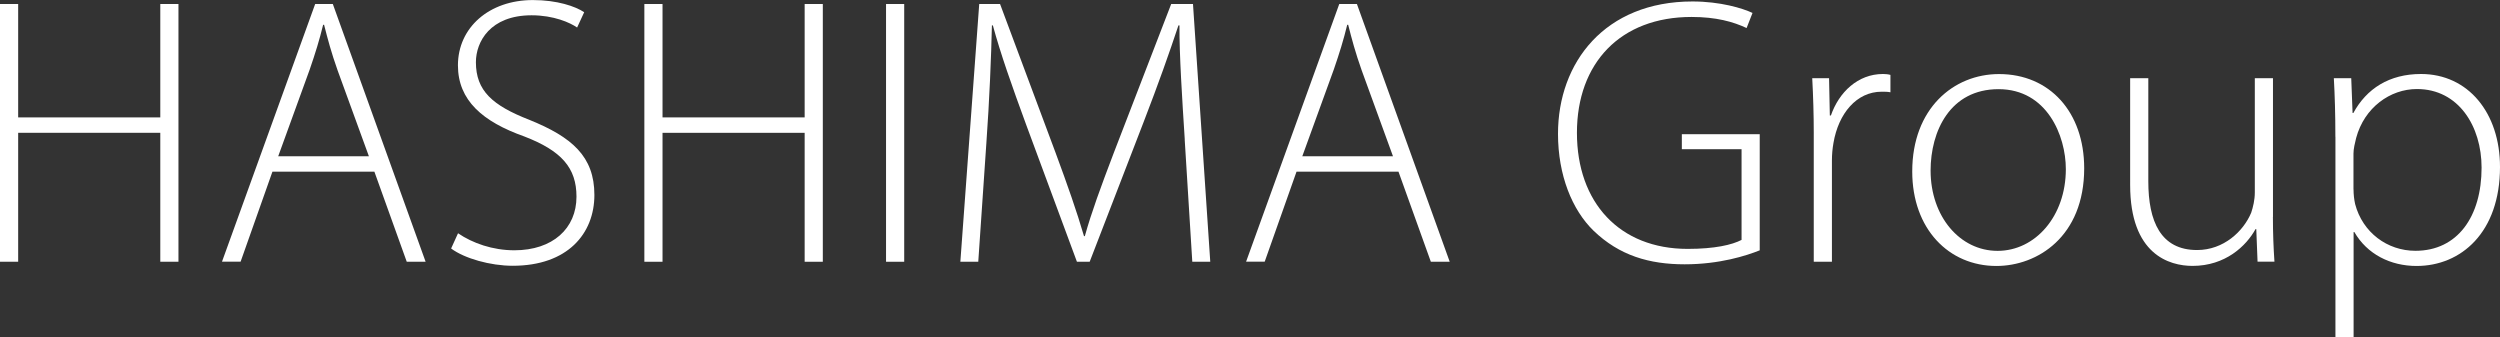 <?xml version="1.0" encoding="UTF-8"?>
<svg id="_レイヤー_2" data-name="レイヤー 2" xmlns="http://www.w3.org/2000/svg" width="392.25" height="52.95" viewBox="0 0 392.25 52.95">
  <rect x="0" y="0" width="392.25" height="52.95" fill="#333333" stroke="none"/>
  <defs>
    <style>
      .cls-1 {
        fill: #fff;
        stroke-width: 0px;
      }
    </style>
  </defs>
  <g id="_文字" data-name="文字">
    <g>
      <path class="cls-1" d="M2.85.63v17.79h22.3V.63h2.85v40.44h-2.85v-20.23H2.85v20.23H0V.63h2.85Z"/>
      <path class="cls-1" d="M42.75,26.92l-5,14.14h-2.92L49.45.63h2.77l14.56,40.44h-2.96l-5.08-14.14h-16ZM57.88,24.52l-4.92-13.51c-.99-2.8-1.53-4.83-2.11-7.12h-.15c-.57,2.35-1.22,4.45-2.1,7l-4.95,13.63h14.23Z"/>
      <path class="cls-1" d="M71.87,36.6c2.28,1.56,5.44,2.67,8.83,2.67,6.04,0,9.75-3.44,9.75-8.41,0-4.53-2.35-7.2-8.19-9.45-6.51-2.31-10.41-5.65-10.41-11.16,0-5.92,4.89-10.24,11.76-10.24,3.79,0,6.67.98,8.05,1.91l-1.11,2.4c-1.1-.77-3.67-1.92-7.14-1.92-6.52,0-8.74,4.18-8.74,7.36,0,4.48,2.59,6.78,8.38,9.04,6.67,2.7,10.21,5.73,10.21,11.79s-4.2,11.11-12.82,11.11c-3.49,0-7.56-1.14-9.66-2.71l1.08-2.38Z"/>
      <path class="cls-1" d="M103.95.63v17.79h22.3V.63h2.85v40.44h-2.85v-20.23h-22.3v20.23h-2.85V.63h2.85Z"/>
      <path class="cls-1" d="M141.87.63v40.44h-2.85V.63h2.85Z"/>
      <path class="cls-1" d="M185.89,21.9c-.39-6.06-.87-13.5-.83-17.92h-.16c-1.46,4.39-3.12,9.09-5.44,15.1l-8.49,21.99h-2l-7.96-21.49c-2.31-6.3-4.02-11.14-5.23-15.6h-.15c-.1,4.75-.39,11.79-.87,18.49l-1.27,18.6h-2.81l2.96-40.44h3.27l8.7,23.31c1.9,5.14,3.33,9.21,4.47,13.11h.13c1.04-3.73,2.48-7.65,4.54-13.06L183.76.63h3.42l2.71,40.44h-2.82l-1.19-19.17Z"/>
      <path class="cls-1" d="M203.43,26.92l-5,14.14h-2.92L210.13.63h2.77l14.56,40.44h-2.96l-5.08-14.14h-16ZM218.56,24.52l-4.92-13.51c-.99-2.8-1.53-4.83-2.11-7.12h-.15c-.57,2.35-1.22,4.45-2.1,7l-4.95,13.63h14.23Z"/>
      <path class="cls-1" d="M276.09,39.28c-2.04.82-6.25,2.19-11.77,2.19s-10.24-1.36-14.31-5.29c-3.34-3.25-5.56-8.68-5.56-15.19,0-11.2,7.36-20.76,21.1-20.76,4.33,0,7.84,1.05,9.42,1.8l-.93,2.37c-2.1-.99-4.78-1.74-8.64-1.74-11.16,0-17.98,7.23-17.98,18.18s6.69,18.21,17.37,18.21c4.25,0,6.96-.63,8.46-1.41v-14.23h-9.37v-2.35h12.22v18.24Z"/>
      <path class="cls-1" d="M284.58,20.91c0-2.88-.09-5.85-.24-8.64h2.64l.12,5.85h.17c1.26-3.65,4.23-6.51,8.17-6.51.4,0,.81.04,1.17.14v2.73c-.44-.09-.84-.09-1.38-.09-3.94,0-6.78,3.43-7.56,8.05-.15.84-.24,1.8-.24,2.73v15.9h-2.85v-20.16Z"/>
      <path class="cls-1" d="M327.01,26.4c0,10.75-7.36,15.33-13.78,15.33-7.45,0-13.2-5.79-13.2-14.83,0-9.85,6.46-15.28,13.62-15.28,7.95,0,13.36,5.97,13.36,14.79ZM302.91,26.76c0,7.2,4.59,12.6,10.51,12.6s10.71-5.44,10.71-12.82c0-5.26-2.97-12.55-10.56-12.55s-10.66,6.57-10.66,12.78Z"/>
      <path class="cls-1" d="M356.62,34.03c0,2.56.09,4.83.24,7.03h-2.65l-.2-5.11h-.12c-1.46,2.65-4.73,5.77-9.88,5.77-3.66,0-9.79-1.81-9.79-12.69V12.27h2.85v16.18c0,6.28,1.94,10.78,7.65,10.78,4.18,0,7.27-2.94,8.49-5.85.3-.9.57-2.01.57-3.18V12.27h2.85v21.76Z"/>
      <path class="cls-1" d="M366.42,21.46c0-3.6-.09-6.46-.24-9.19h2.73l.21,5.46h.12c2.07-3.81,5.62-6.12,10.62-6.12,7.4,0,12.39,6.12,12.39,14.58,0,10.3-6.13,15.54-13.09,15.54-4.11,0-7.77-1.86-9.76-5.32h-.12v16.54h-2.85v-31.48ZM369.27,29.73c0,.78.09,1.56.25,2.29,1.17,4.45,5.04,7.33,9.46,7.33,6.61,0,10.38-5.37,10.38-13.05,0-6.48-3.61-12.33-10.14-12.33-4.21,0-8.26,2.91-9.54,7.68-.19.78-.42,1.68-.42,2.46v5.61Z"/>
    </g>
  </g>
</svg>
